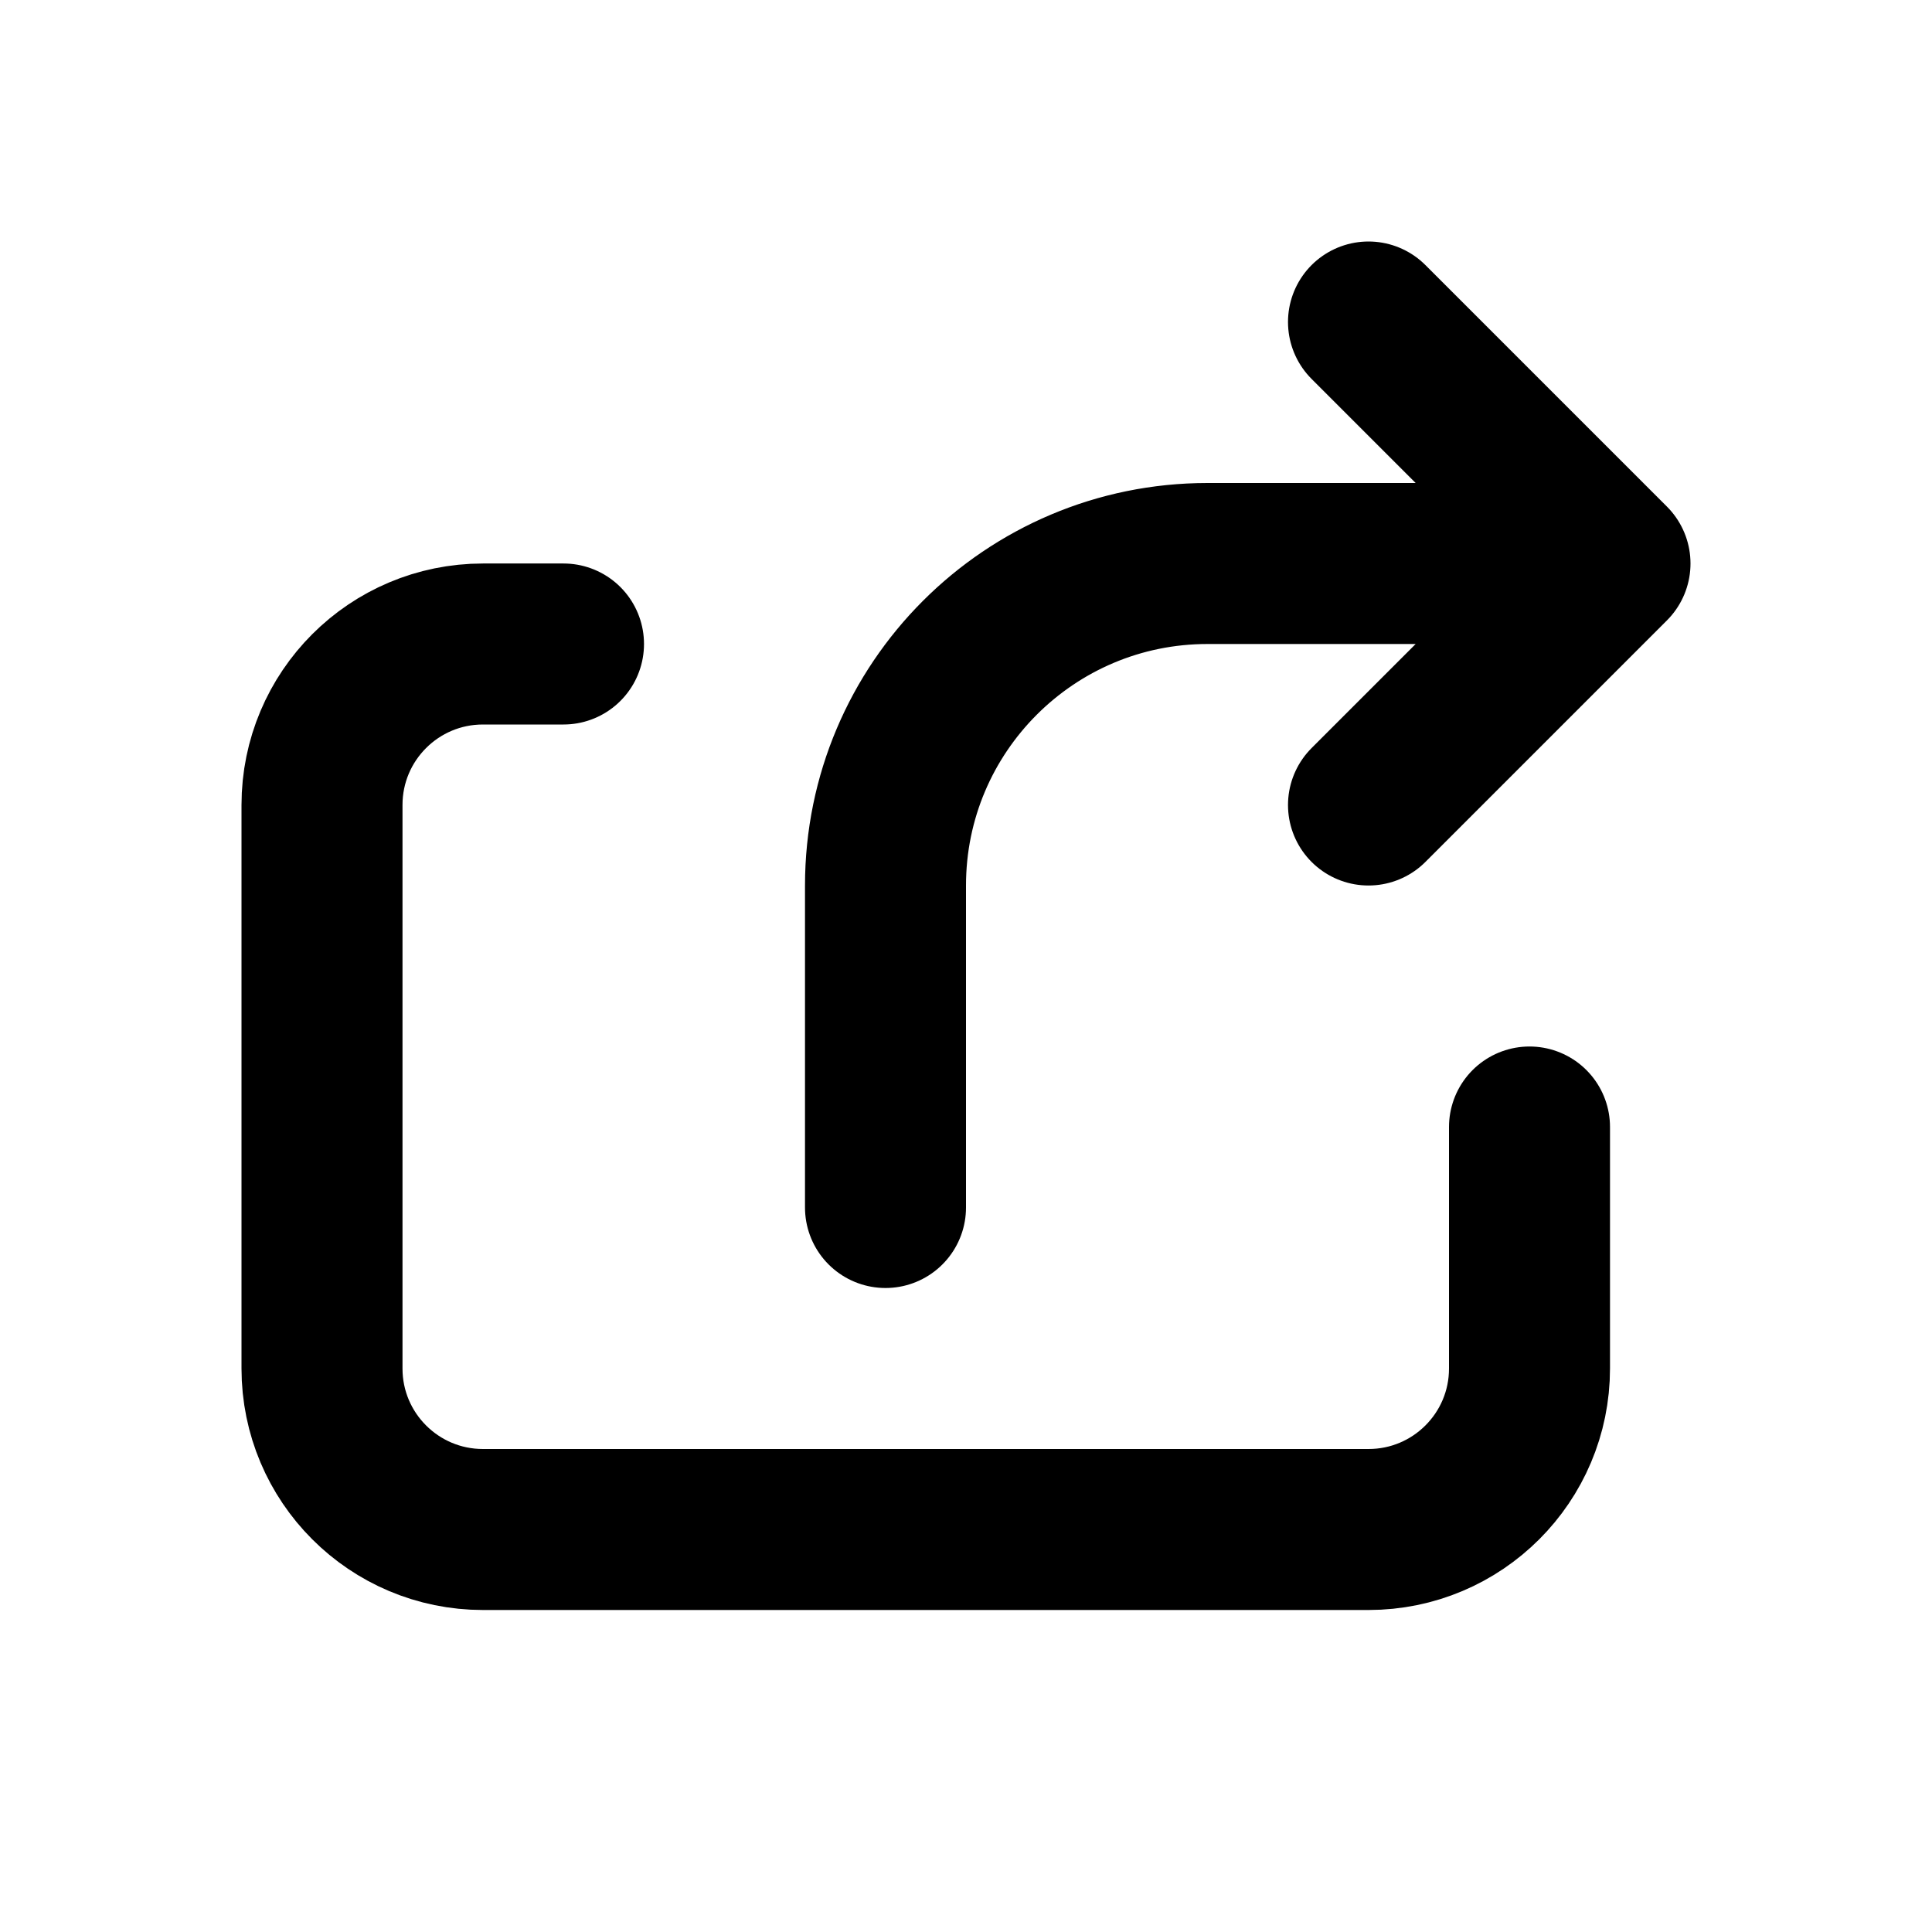 <?xml version="1.0" encoding="utf-8"?>
<svg width="800px" height="800px" viewBox="0 0 24 24" fill="none" xmlns="http://www.w3.org/2000/svg">
<path d="M7 8H6C4.895 8 4 8.895 4 10V17C4 18.105 4.895 19 6 19H17C18.105 19 19 18.105 19 17V14M11 15V11C11 8.791 12.791 7 15 7H20M20 7L17 4M20 7L17 10" stroke="#000000" stroke-width="2" stroke-linecap="round"/>
</svg>